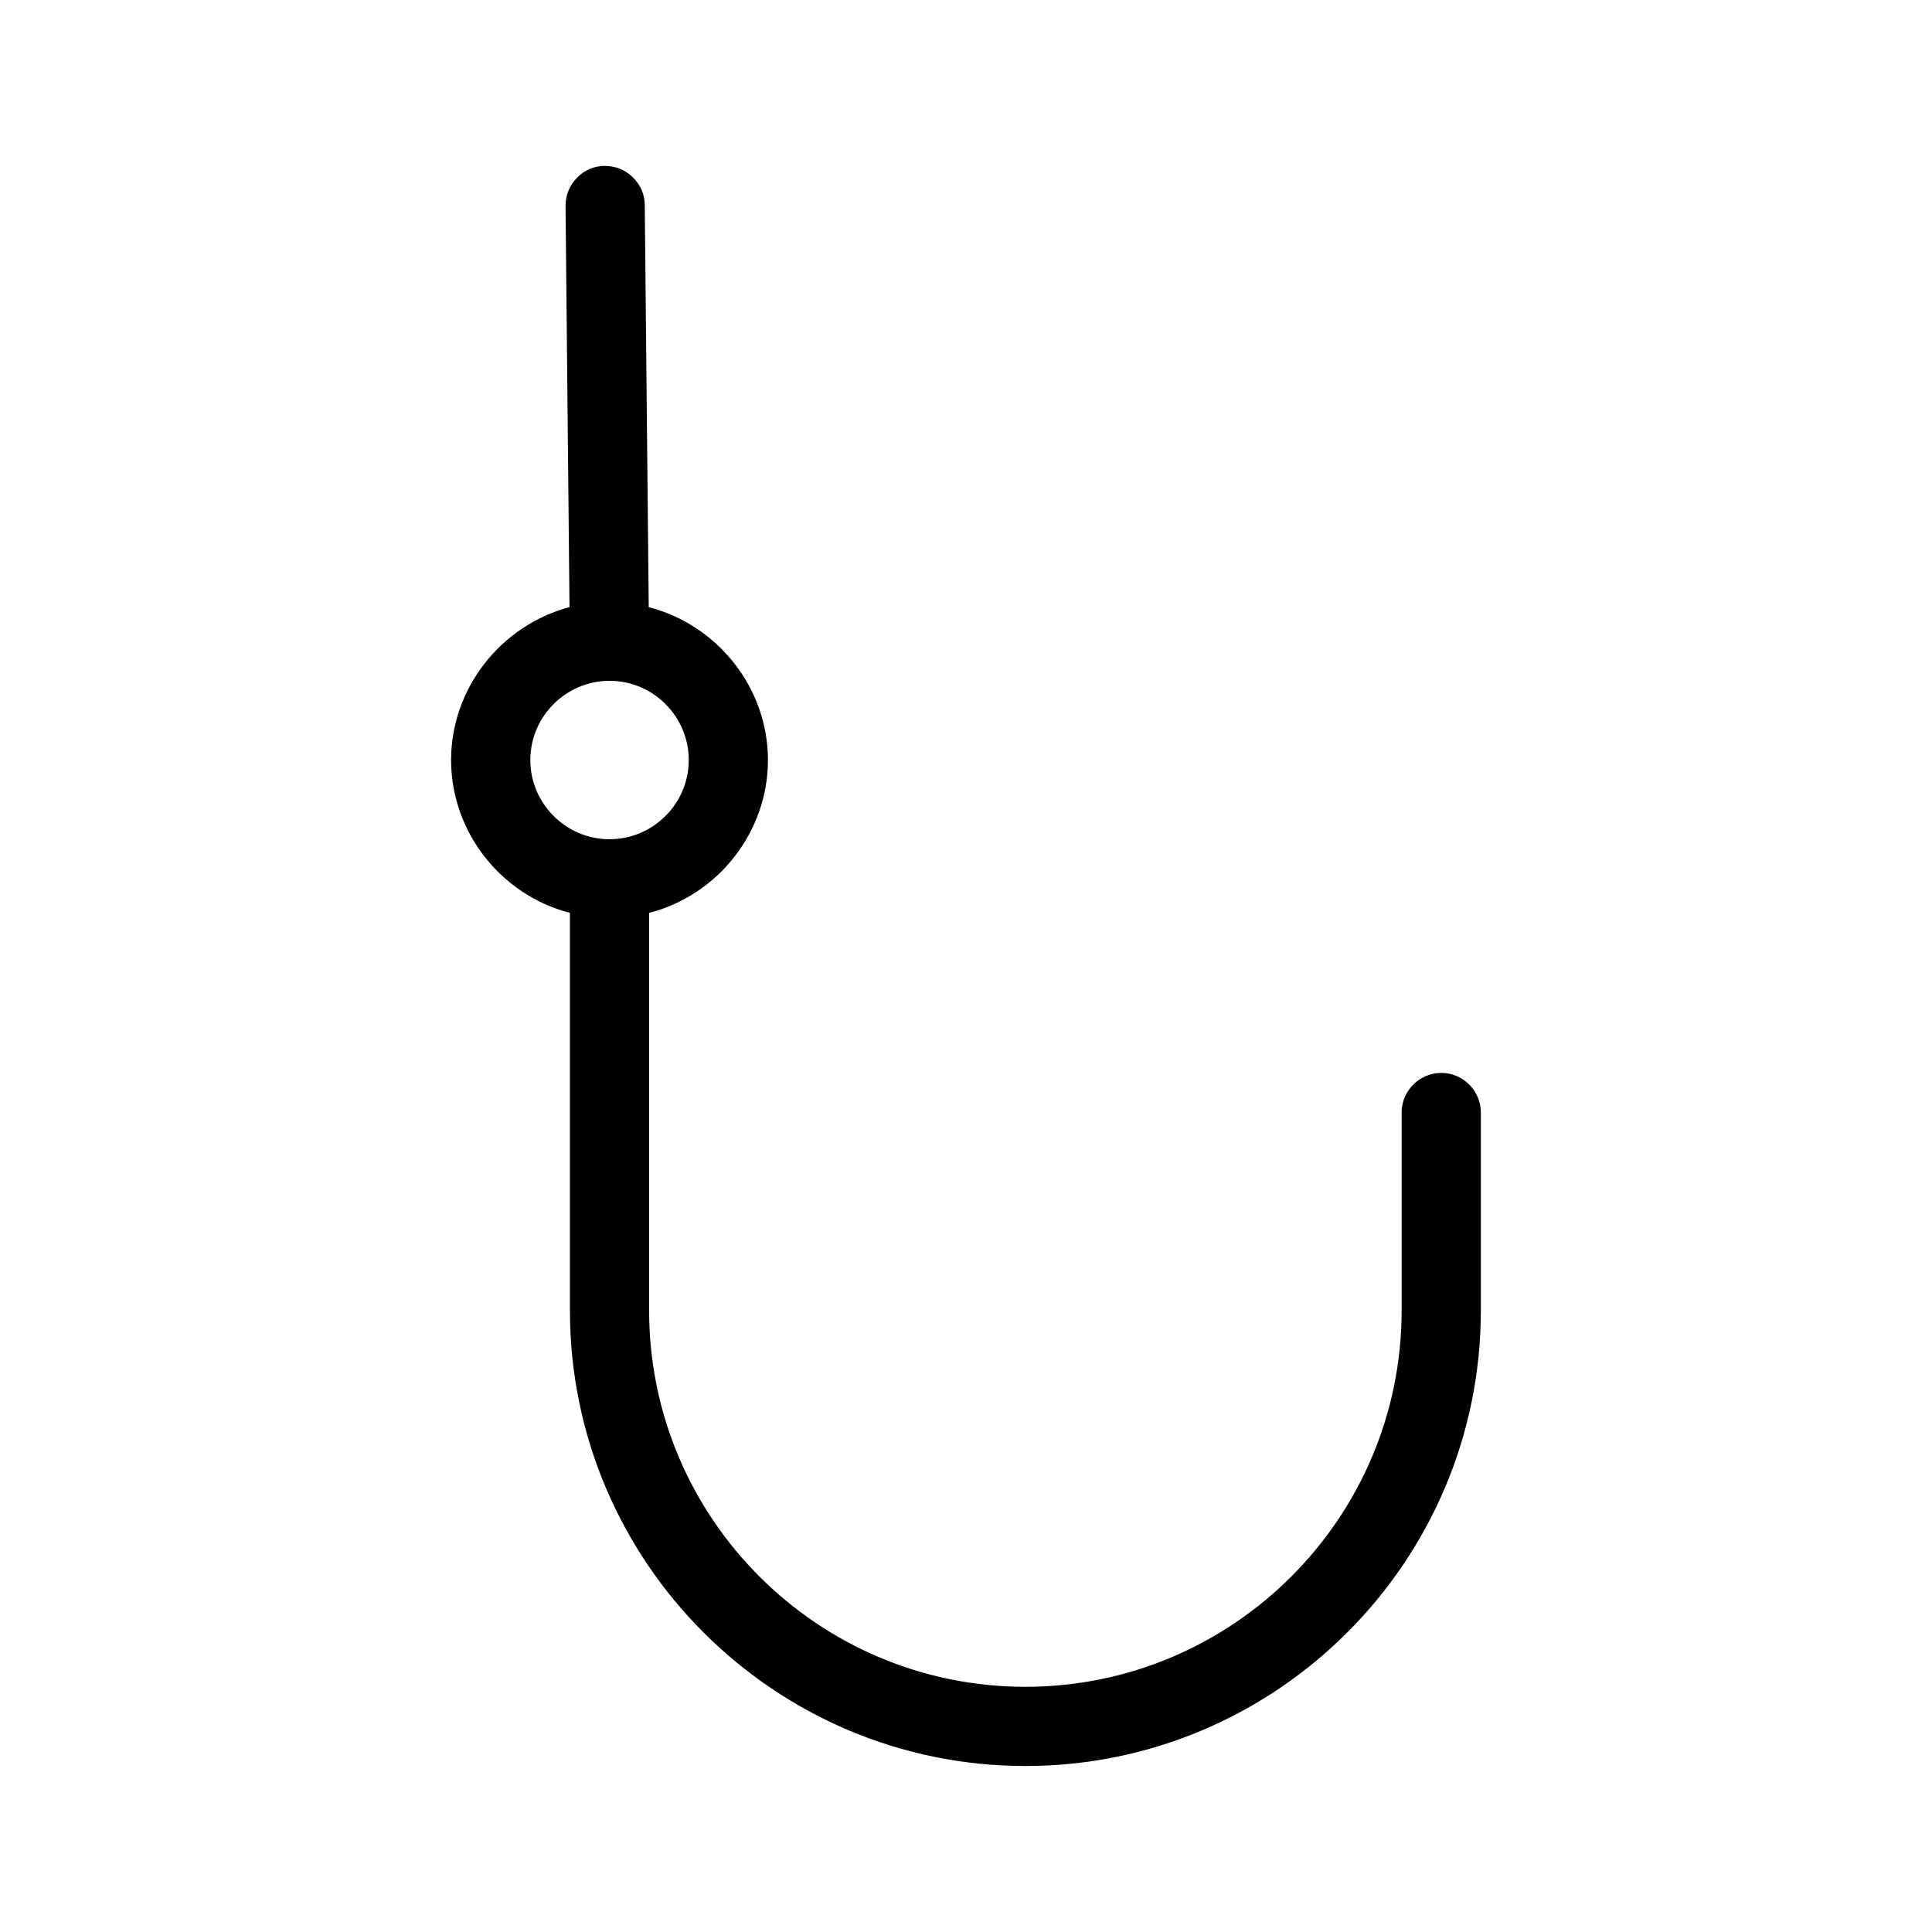 <?xml version="1.0" encoding="UTF-8"?>
<!-- Uploaded to: ICON Repo, www.svgrepo.com, Generator: ICON Repo Mixer Tools -->
<svg fill="#000000" width="800px" height="800px" version="1.1" viewBox="144 144 512 512" xmlns="http://www.w3.org/2000/svg">
 <path d="m295.04 385.93v105.38c0 66.543 54.16 120.7 120.7 120.7 66.547 0.004 120.7-54.156 120.7-120.7v-52.48c0-5.773-4.723-10.496-10.496-10.496-5.773 0-10.496 4.723-10.496 10.496v52.48c0 55-44.715 99.711-99.711 99.711-55 0.004-99.711-44.711-99.711-99.711v-105.38c18.262-4.723 31.488-21.41 31.488-40.516 0-19.102-13.328-35.793-31.594-40.516l-1.051-106.54c0-2.832-1.156-5.457-3.254-7.453-1.996-1.996-4.723-2.938-7.348-2.938-2.832 0-5.457 1.156-7.348 3.148-1.996 1.996-3.043 4.617-3.043 7.453l1.051 106.32c-18.16 4.832-31.383 21.52-31.383 40.516 0 19.105 13.223 35.793 31.488 40.516zm10.496-61.508c11.547 0 20.992 9.445 20.992 20.992s-9.445 20.992-20.992 20.992-20.992-9.445-20.992-20.992c0-11.543 9.445-20.992 20.992-20.992z"/>
</svg>
